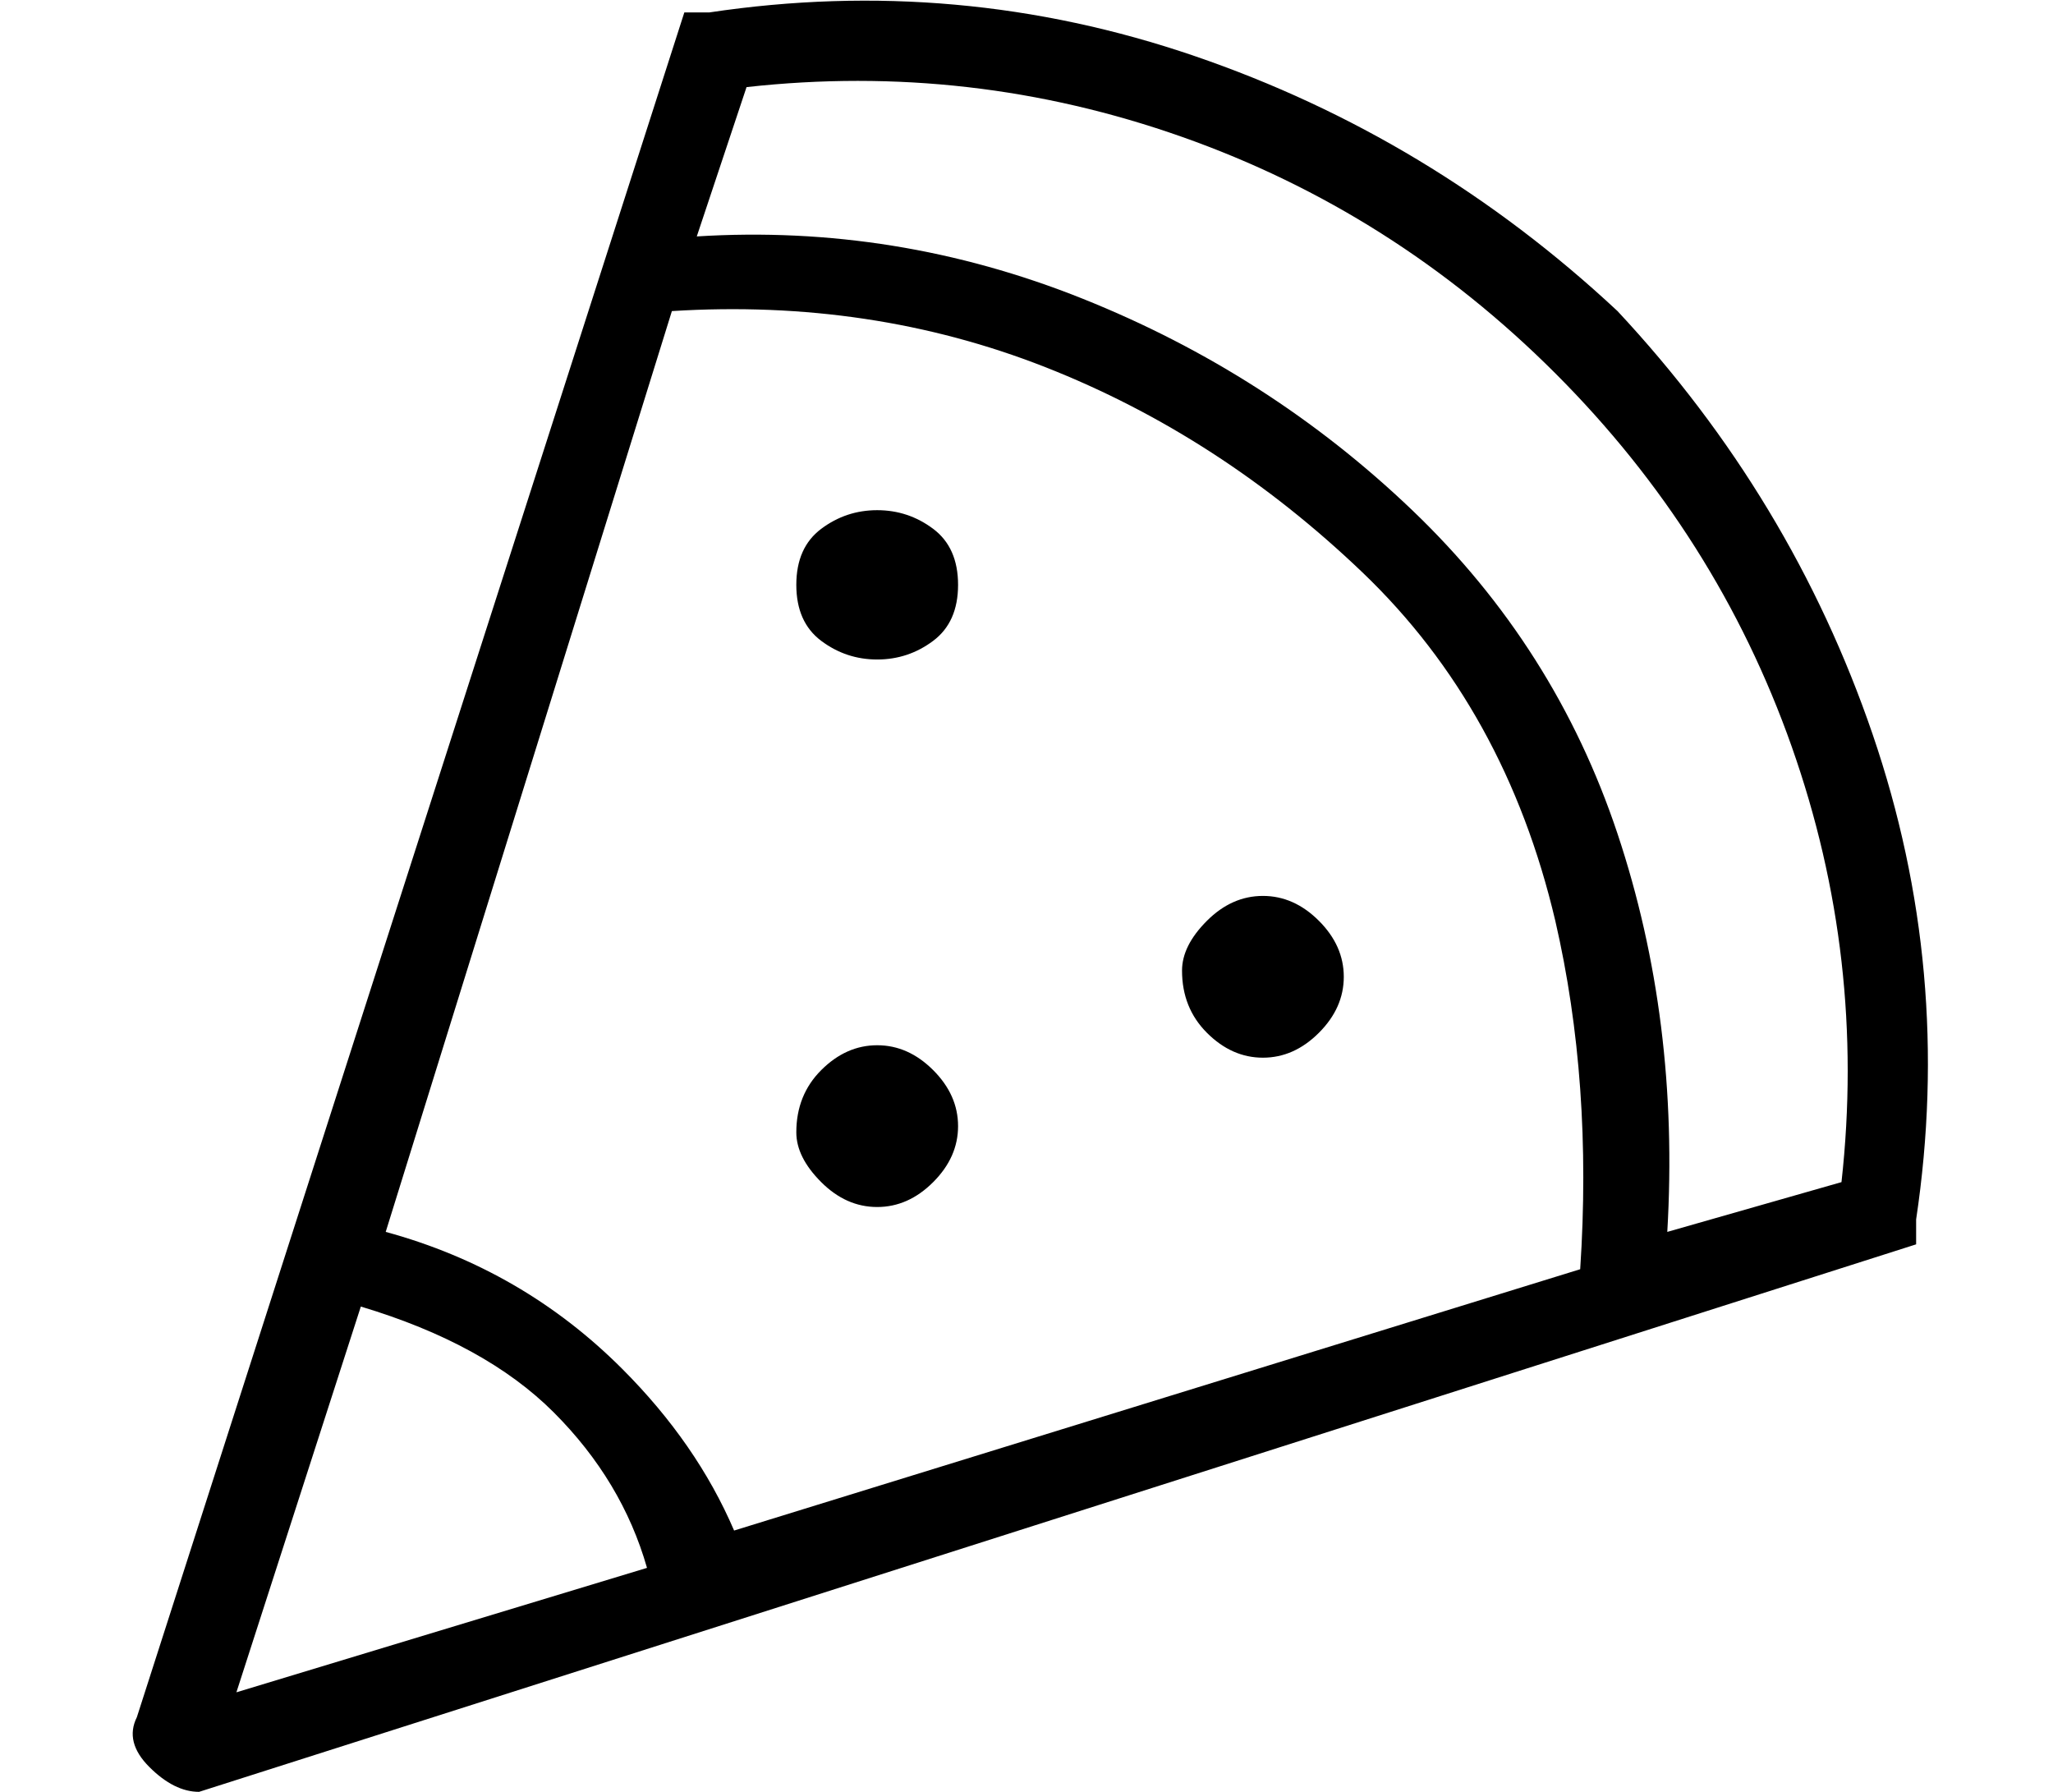<?xml version="1.0" standalone="no"?>
<!DOCTYPE svg PUBLIC "-//W3C//DTD SVG 1.1//EN" "http://www.w3.org/Graphics/SVG/1.1/DTD/svg11.dtd" >
<svg xmlns="http://www.w3.org/2000/svg" xmlns:xlink="http://www.w3.org/1999/xlink" version="1.1" viewBox="-11 0 165 144">
   <path fill="currentColor"
d="M53 91q0 2 2 4t4.5 2t4.5 -2t2 -4.5t-2 -4.5t-4.5 -2t-4.5 2t-2 5zM53 47q0 3 2 4.5t4.5 1.5t4.5 -1.5t2 -4.5t-2 -4.5t-4.5 -1.5t-4.5 1.5t-2 4.5zM84 78q0 3 2 5t4.5 2t4.5 -2t2 -4.5t-2 -4.5t-4.5 -2t-4.5 2t-2 4zM119 25q-15 -14 -34 -20.5t-39 -3.5h-2l-44 137
q-1 2 1 4t4 2l138 -44v-2q3 -20 -3.5 -39t-20.5 -34zM116 102l-68 21q-3 -7 -9 -13q-8 -8 -19 -11l23 -74q16 -1 30 4.5t25.5 16.5t15.5 28q3 13 2 28zM18 105q10 3 15.5 8.5t7.5 12.5l-33 10zM137 95l-14 4q1 -17 -4 -32t-16.5 -26t-26.5 -17t-31 -5l4 -12q18 -2 35 4
t30 19t19 30t4 35z" />
</svg>
